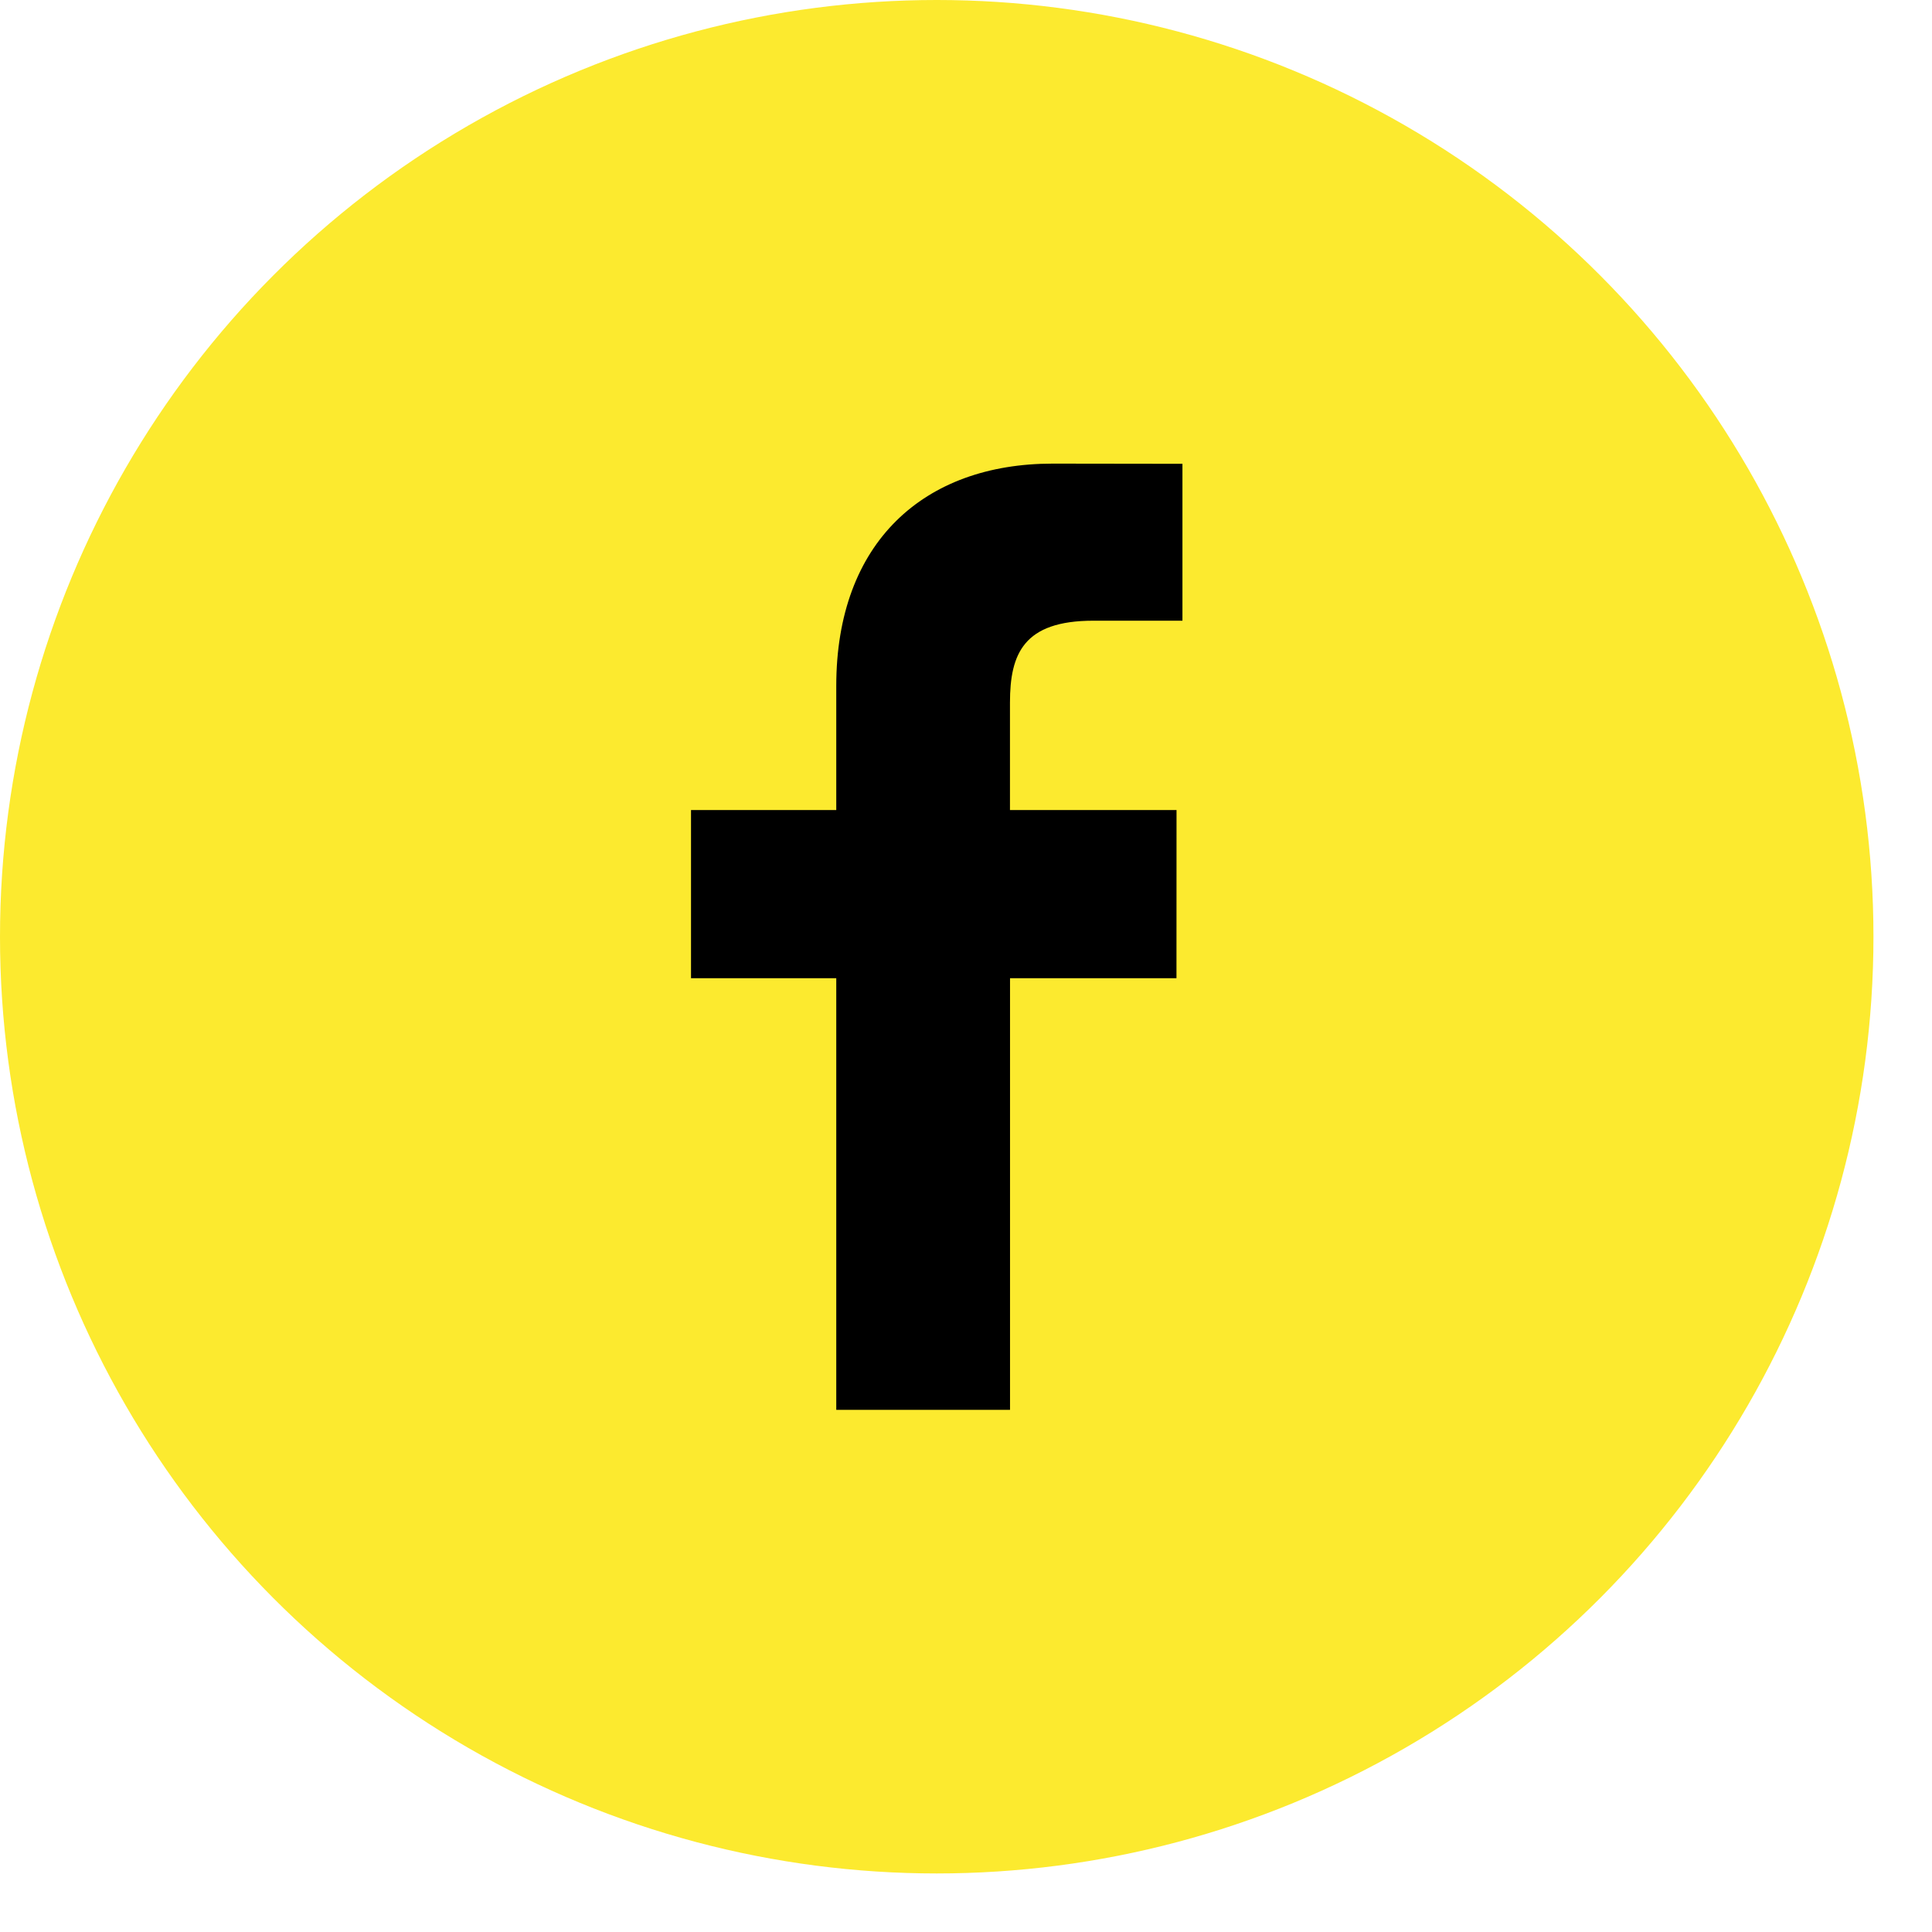 <svg width="33" height="33" viewBox="0 0 33 33" fill="none" xmlns="http://www.w3.org/2000/svg">
<circle cx="16" cy="16" r="16" fill="#FCEA2F"/>
<circle cx="16" cy="16" r="10" fill="black"/>
<path d="M16 5C9.925 5 5 9.925 5 16C5 22.075 9.925 27 16 27C22.075 27 27 22.075 27 16C27 9.925 22.075 5 16 5ZM20.197 10.602L18.675 10.602C17.482 10.602 17.251 11.169 17.251 12.001V13.836H20.096L20.095 16.709H17.252V24.081H14.284V16.709H11.803V13.836H14.284V11.717C14.284 9.258 15.786 7.919 17.98 7.919L20.197 7.922V10.602H20.197Z" fill="#FCEA2F"/>
</svg>
